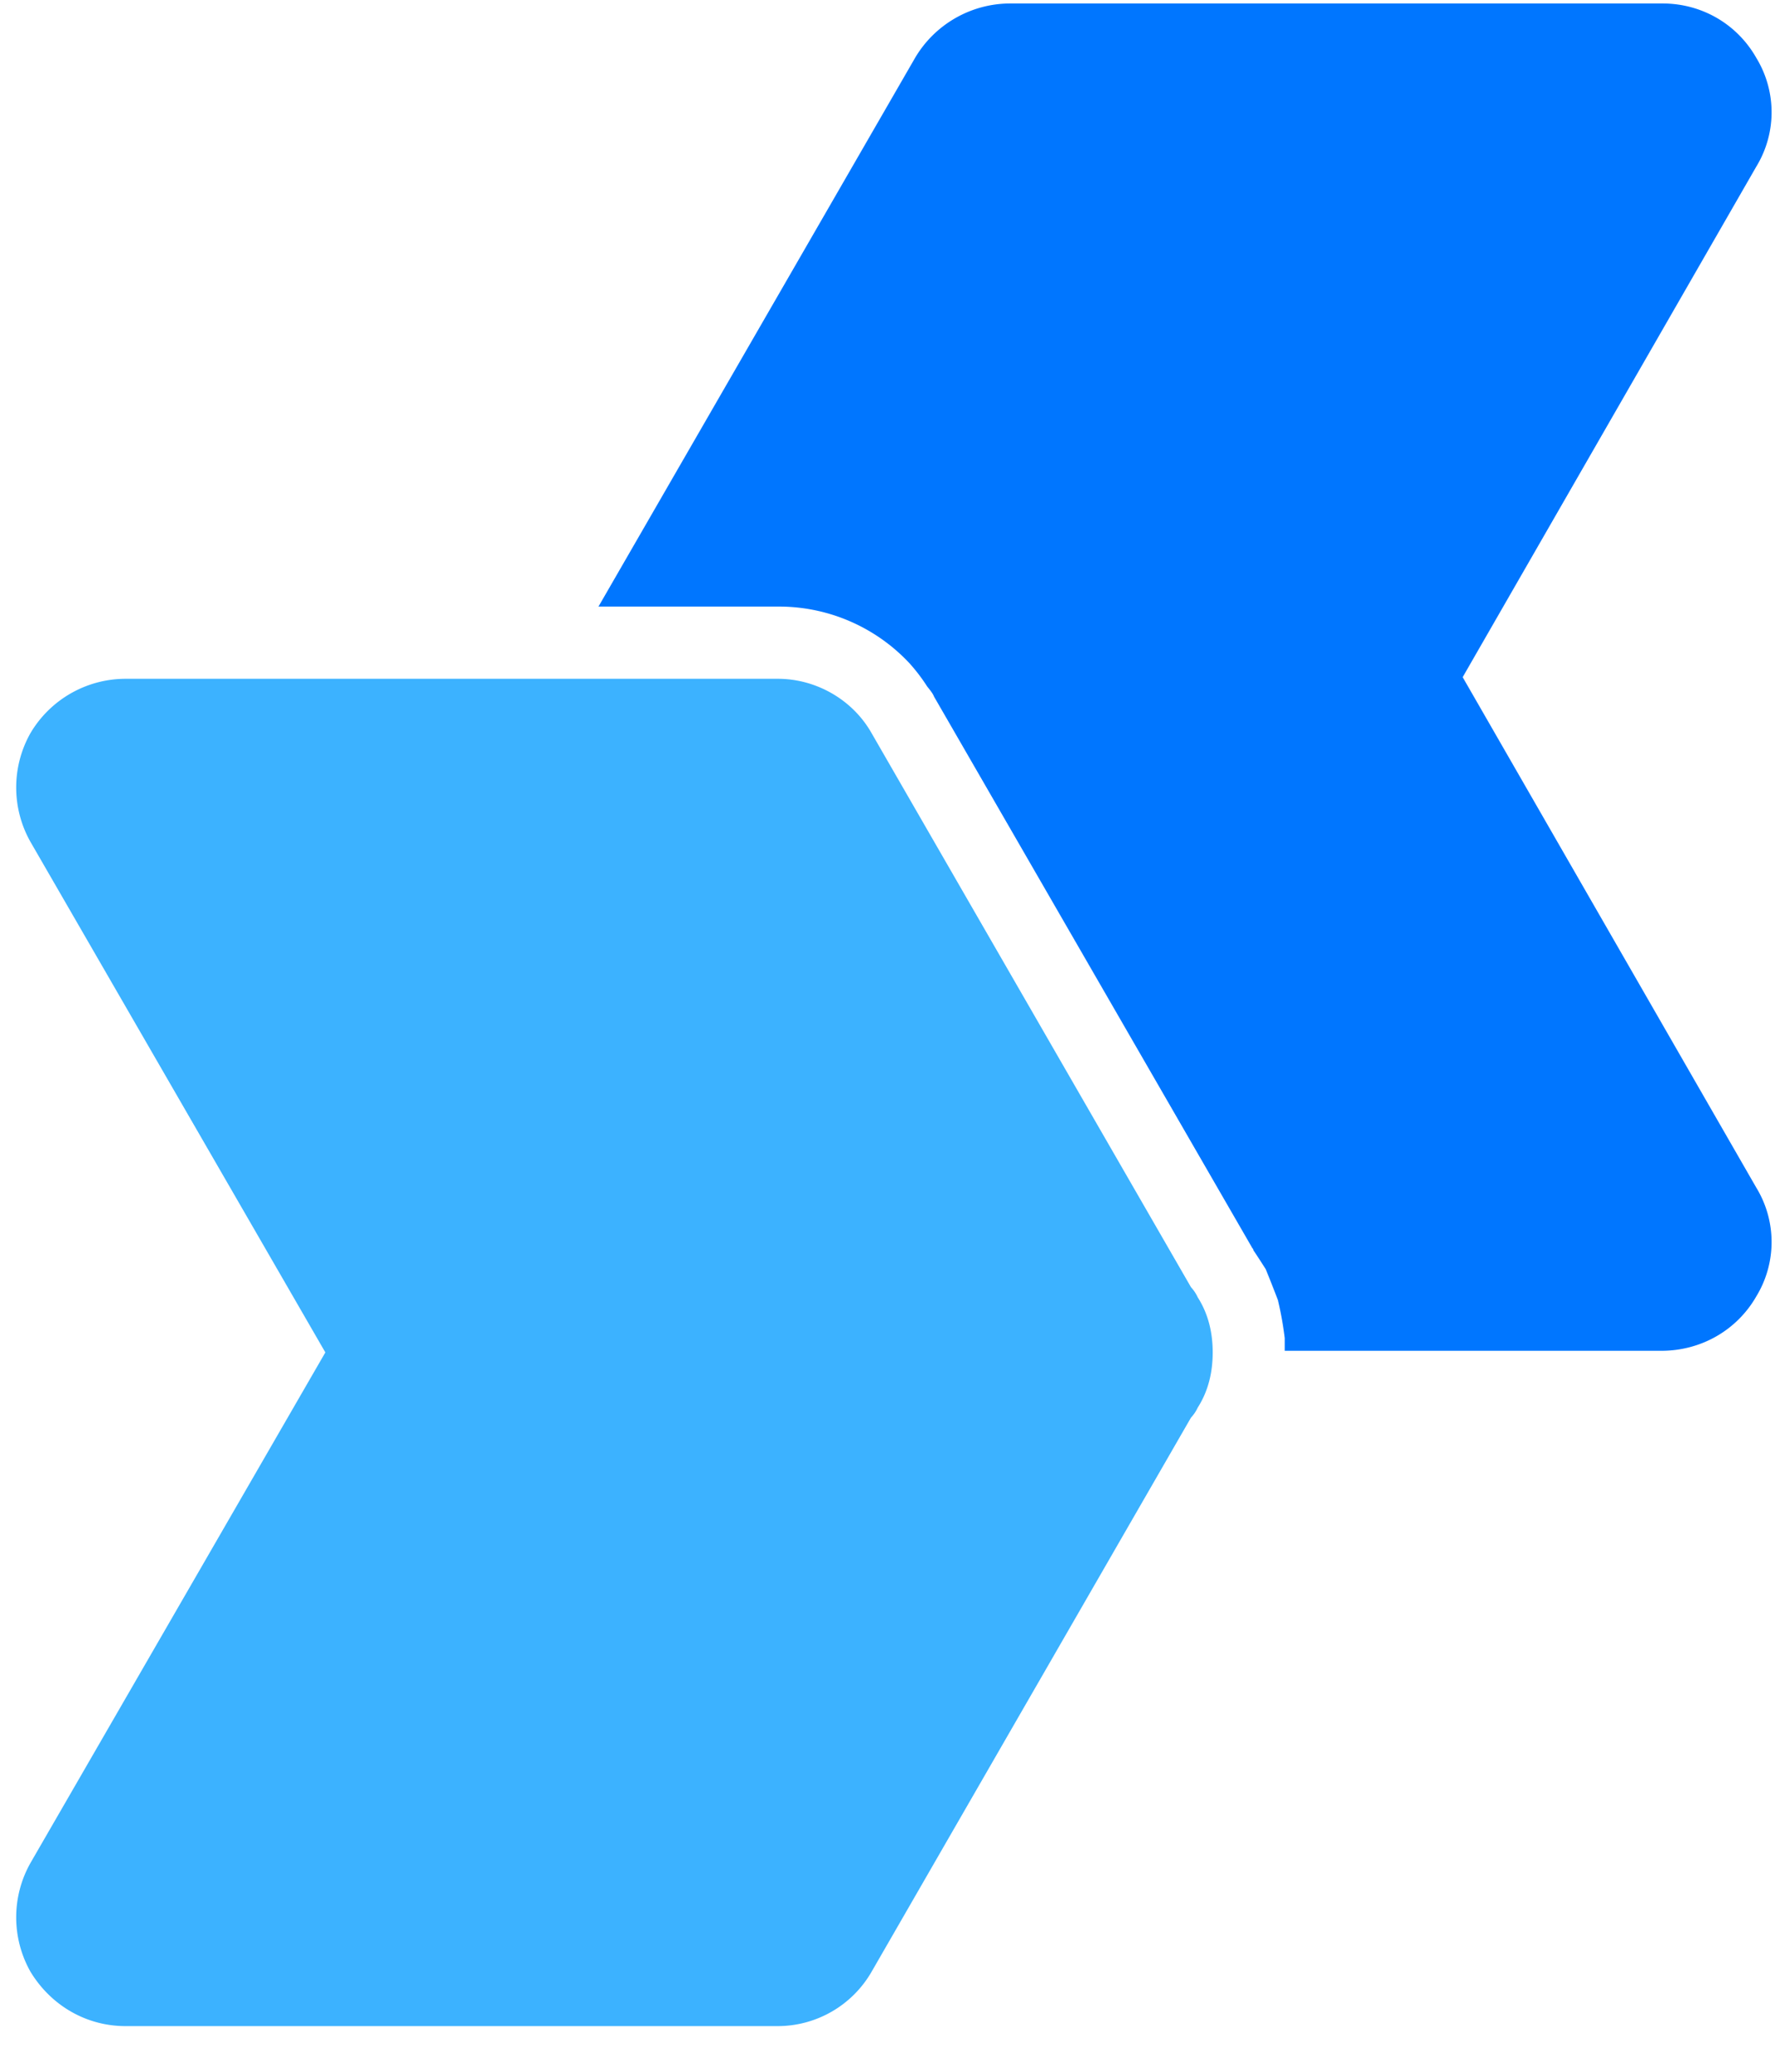 <svg width="24" height="28" fill="none" xmlns="http://www.w3.org/2000/svg"><path fill-rule="evenodd" clip-rule="evenodd" d="M8.092 8.198L12.373.782a1.496 1.496 0 0 1 1.286-.735h8.82c.533 0 1.01.28 1.268.735a1.41 1.41 0 0 1 0 1.47l-3.97 6.9 3.97 6.899a1.41 1.41 0 0 1 0 1.47c-.258.45-.735.73-1.268.735h-5.108v-.173a4.766 4.766 0 0 0-.092-.512c-.055-.144-.11-.283-.165-.418-.056-.088-.11-.172-.166-.255 0-.017-.018-.035-.037-.053l.019.018-4.3-7.447c-.018-.046-.055-.09-.092-.136a2.44 2.44 0 0 0-.239-.314 2.415 2.415 0 0 0-1.745-.768H8.092z" fill="#0076FF"/><path fill-rule="evenodd" clip-rule="evenodd" d="M4.399 18.278l-3.987-6.9a1.496 1.496 0 0 1 0-1.47 1.496 1.496 0 0 1 1.286-.734h8.82c.514 0 1.01.28 1.267.735l4.318 7.487a.53.53 0 0 1 .092.138c.147.23.202.487.202.744 0 .258-.055.515-.202.745a.53.53 0 0 1-.092.137l-4.318 7.488a1.466 1.466 0 0 1-1.267.735h-8.82c-.533 0-1.01-.28-1.286-.735a1.496 1.496 0 0 1 0-1.47l3.987-6.9z" fill="#3CB2FF"/></svg>